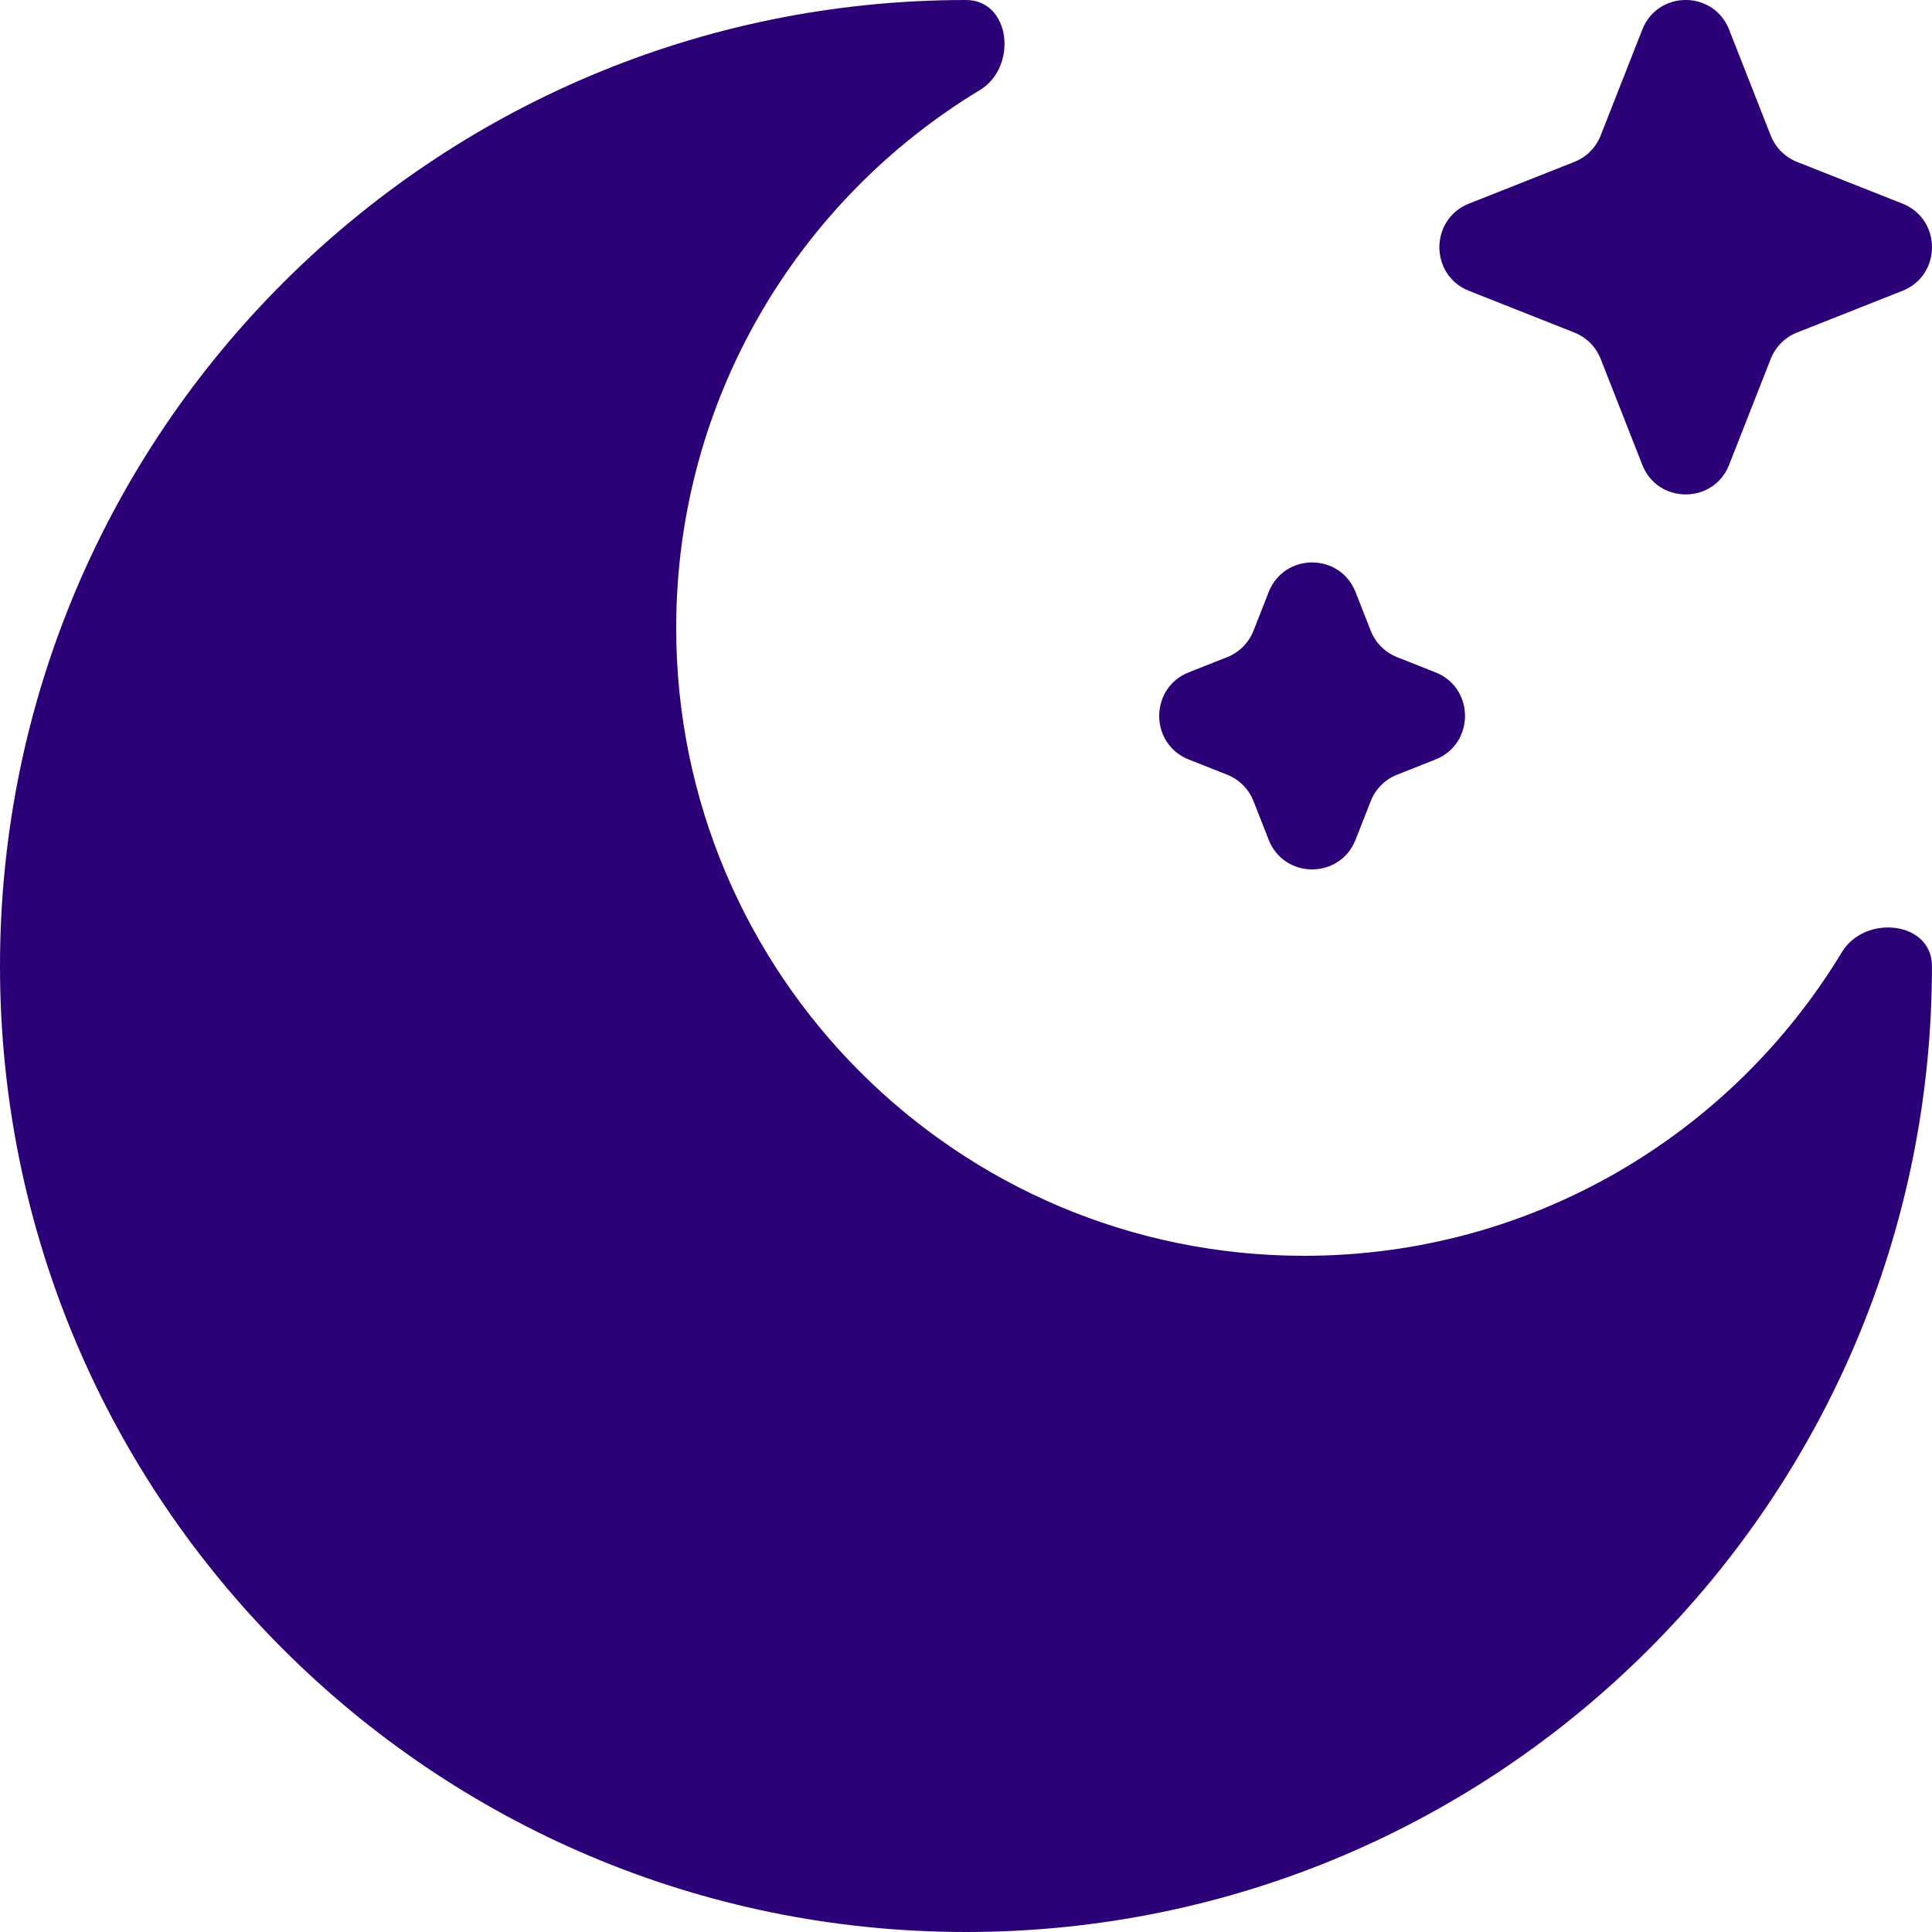 <svg width="64" height="64" viewBox="0 0 64 64" fill="none" xmlns="http://www.w3.org/2000/svg">
<path d="M57.28 0.983C56.765 -0.328 54.917 -0.328 54.402 0.983L53.025 4.488C52.867 4.888 52.552 5.205 52.153 5.363L48.661 6.745C47.355 7.262 47.355 9.117 48.661 9.634L52.153 11.016C52.552 11.174 52.867 11.491 53.025 11.891L54.402 15.396C54.917 16.706 56.765 16.706 57.28 15.396L58.657 11.891C58.814 11.491 59.13 11.174 59.528 11.016L63.021 9.634C64.326 9.117 64.326 7.262 63.021 6.745L59.528 5.363C59.13 5.205 58.814 4.888 58.657 4.488L57.28 0.983Z" fill="#2C0077"/>
<path d="M44.905 19.615C44.389 18.304 42.541 18.304 42.026 19.615L41.524 20.893C41.367 21.293 41.051 21.61 40.653 21.768L39.38 22.272C38.074 22.788 38.074 24.643 39.38 25.16L40.653 25.664C41.051 25.822 41.367 26.139 41.524 26.539L42.026 27.817C42.541 29.128 44.389 29.128 44.905 27.817L45.407 26.539C45.564 26.139 45.879 25.822 46.278 25.664L47.551 25.16C48.857 24.643 48.857 22.788 47.551 22.272L46.278 21.768C45.879 21.61 45.564 21.293 45.407 20.893L44.905 19.615Z" fill="#2C0077"/>
<path d="M32 64C49.672 64 63.999 49.673 63.999 32C63.999 30.519 61.78 30.275 61.014 31.542C57.372 37.57 50.756 41.6 43.2 41.6C31.712 41.6 22.4 32.288 22.4 20.8C22.4 13.243 26.43 6.627 32.458 2.985C33.725 2.219 33.48 0 32 0C14.327 0 0 14.327 0 32C0 49.673 14.327 64 32 64Z" fill="#2C0077"/>
</svg>
